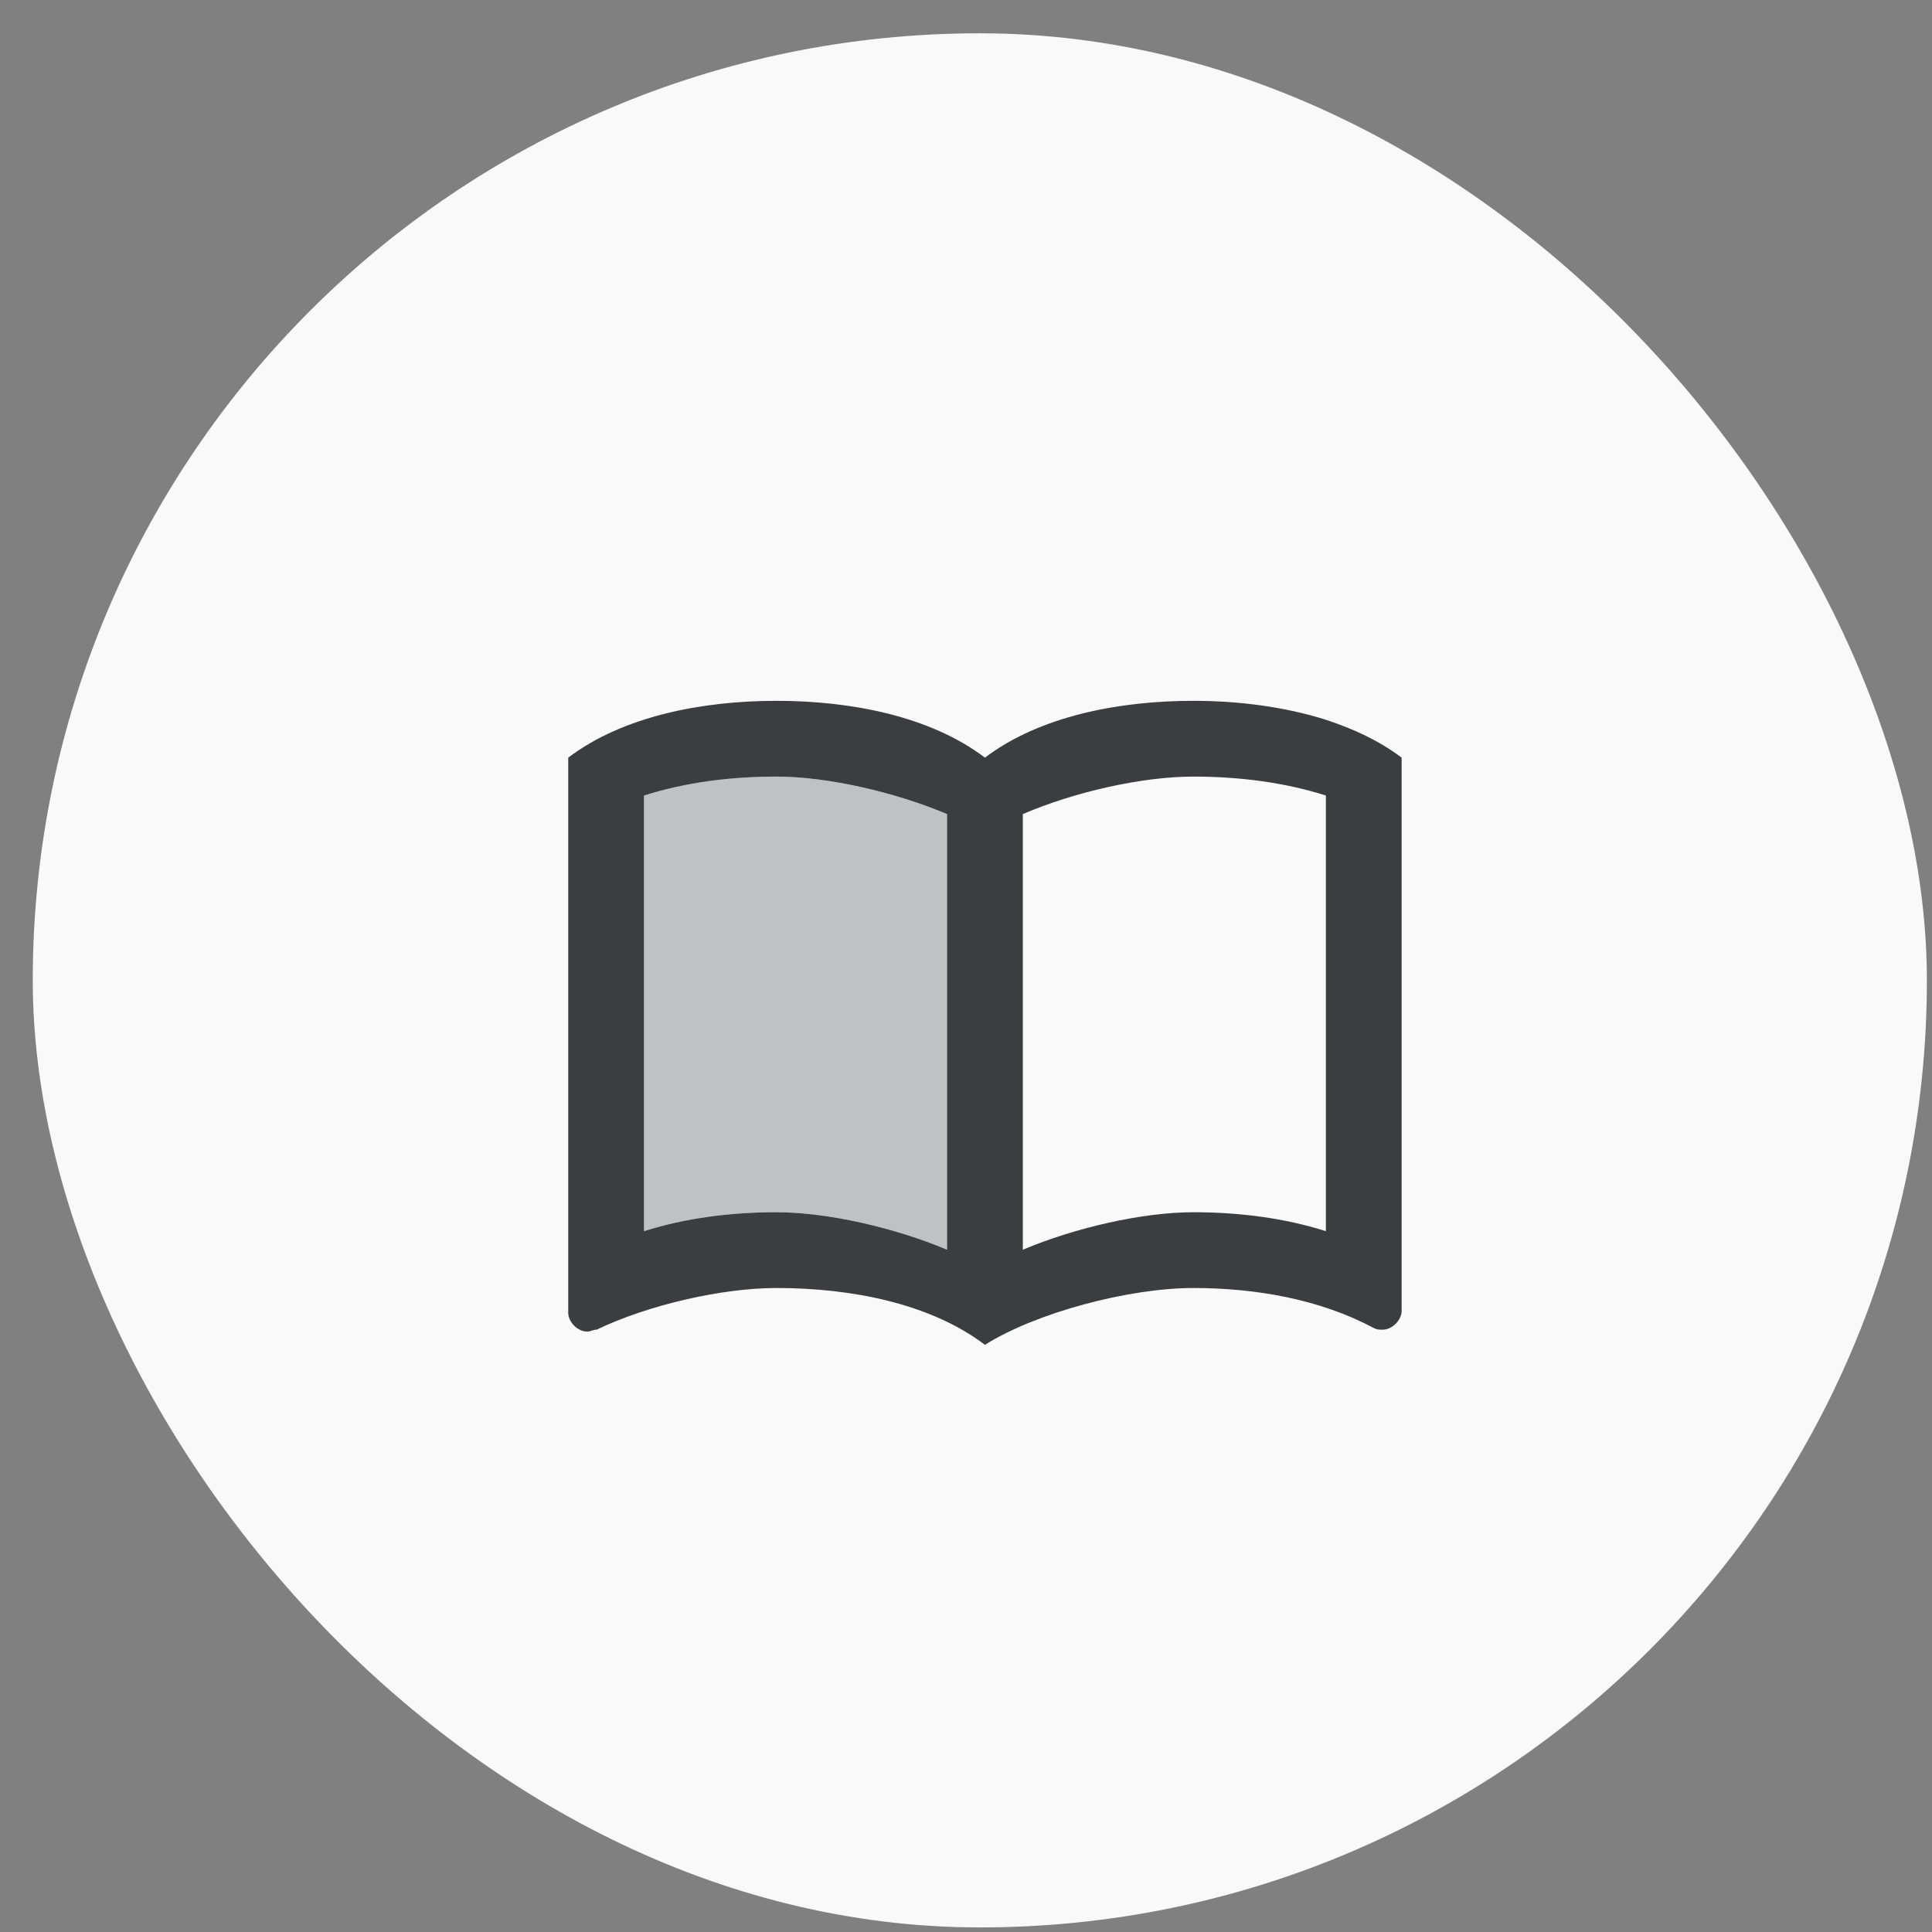 <svg width="51" height="51" viewBox="0 0 51 51" fill="none" xmlns="http://www.w3.org/2000/svg">
<rect x="0" y="0" width="51" height="51" fill="#808080" stroke="none"/>
<rect x="0.865" y="0.879" width="50" height="50" rx="25" fill="#F9F9F9"/>
<path d="M35 19C33.89 18.65 32.67 18.5 31.5 18.5C29.55 18.5 27.45 18.9 26 20C24.55 18.9 22.45 18.5 20.5 18.5C18.55 18.5 16.45 18.9 15 20V34.65C15 34.9 15.25 35.15 15.5 35.15C15.6 35.15 15.65 35.1 15.75 35.1C17.1 34.45 19.05 34 20.5 34C22.45 34 24.55 34.4 26 35.5C27.35 34.65 29.8 34 31.5 34C33.15 34 34.85 34.3 36.25 35.05C36.35 35.1 36.4 35.1 36.5 35.1C36.75 35.1 37 34.85 37 34.6V20C36.4 19.55 35.75 19.25 35 19ZM17 32.5V21C18.1 20.65 19.3 20.5 20.5 20.5C21.84 20.5 23.63 20.91 25 21.49V32.99C23.63 32.41 21.84 32 20.5 32C19.3 32 18.1 32.15 17 32.5ZM35 32.5C33.9 32.15 32.7 32 31.5 32C30.16 32 28.37 32.41 27 32.99V21.49C28.37 20.9 30.16 20.5 31.5 20.5C32.7 20.5 33.9 20.65 35 21V32.5Z" fill="#3B3D40"/>
<path opacity="0.3" d="M25 21.49C23.63 20.91 21.84 20.5 20.5 20.5C19.3 20.5 18.1 20.65 17 21V32.5C18.1 32.15 19.3 32 20.5 32C21.84 32 23.63 32.41 25 32.99V21.49Z" fill="#3B3D40"/>
</svg>

